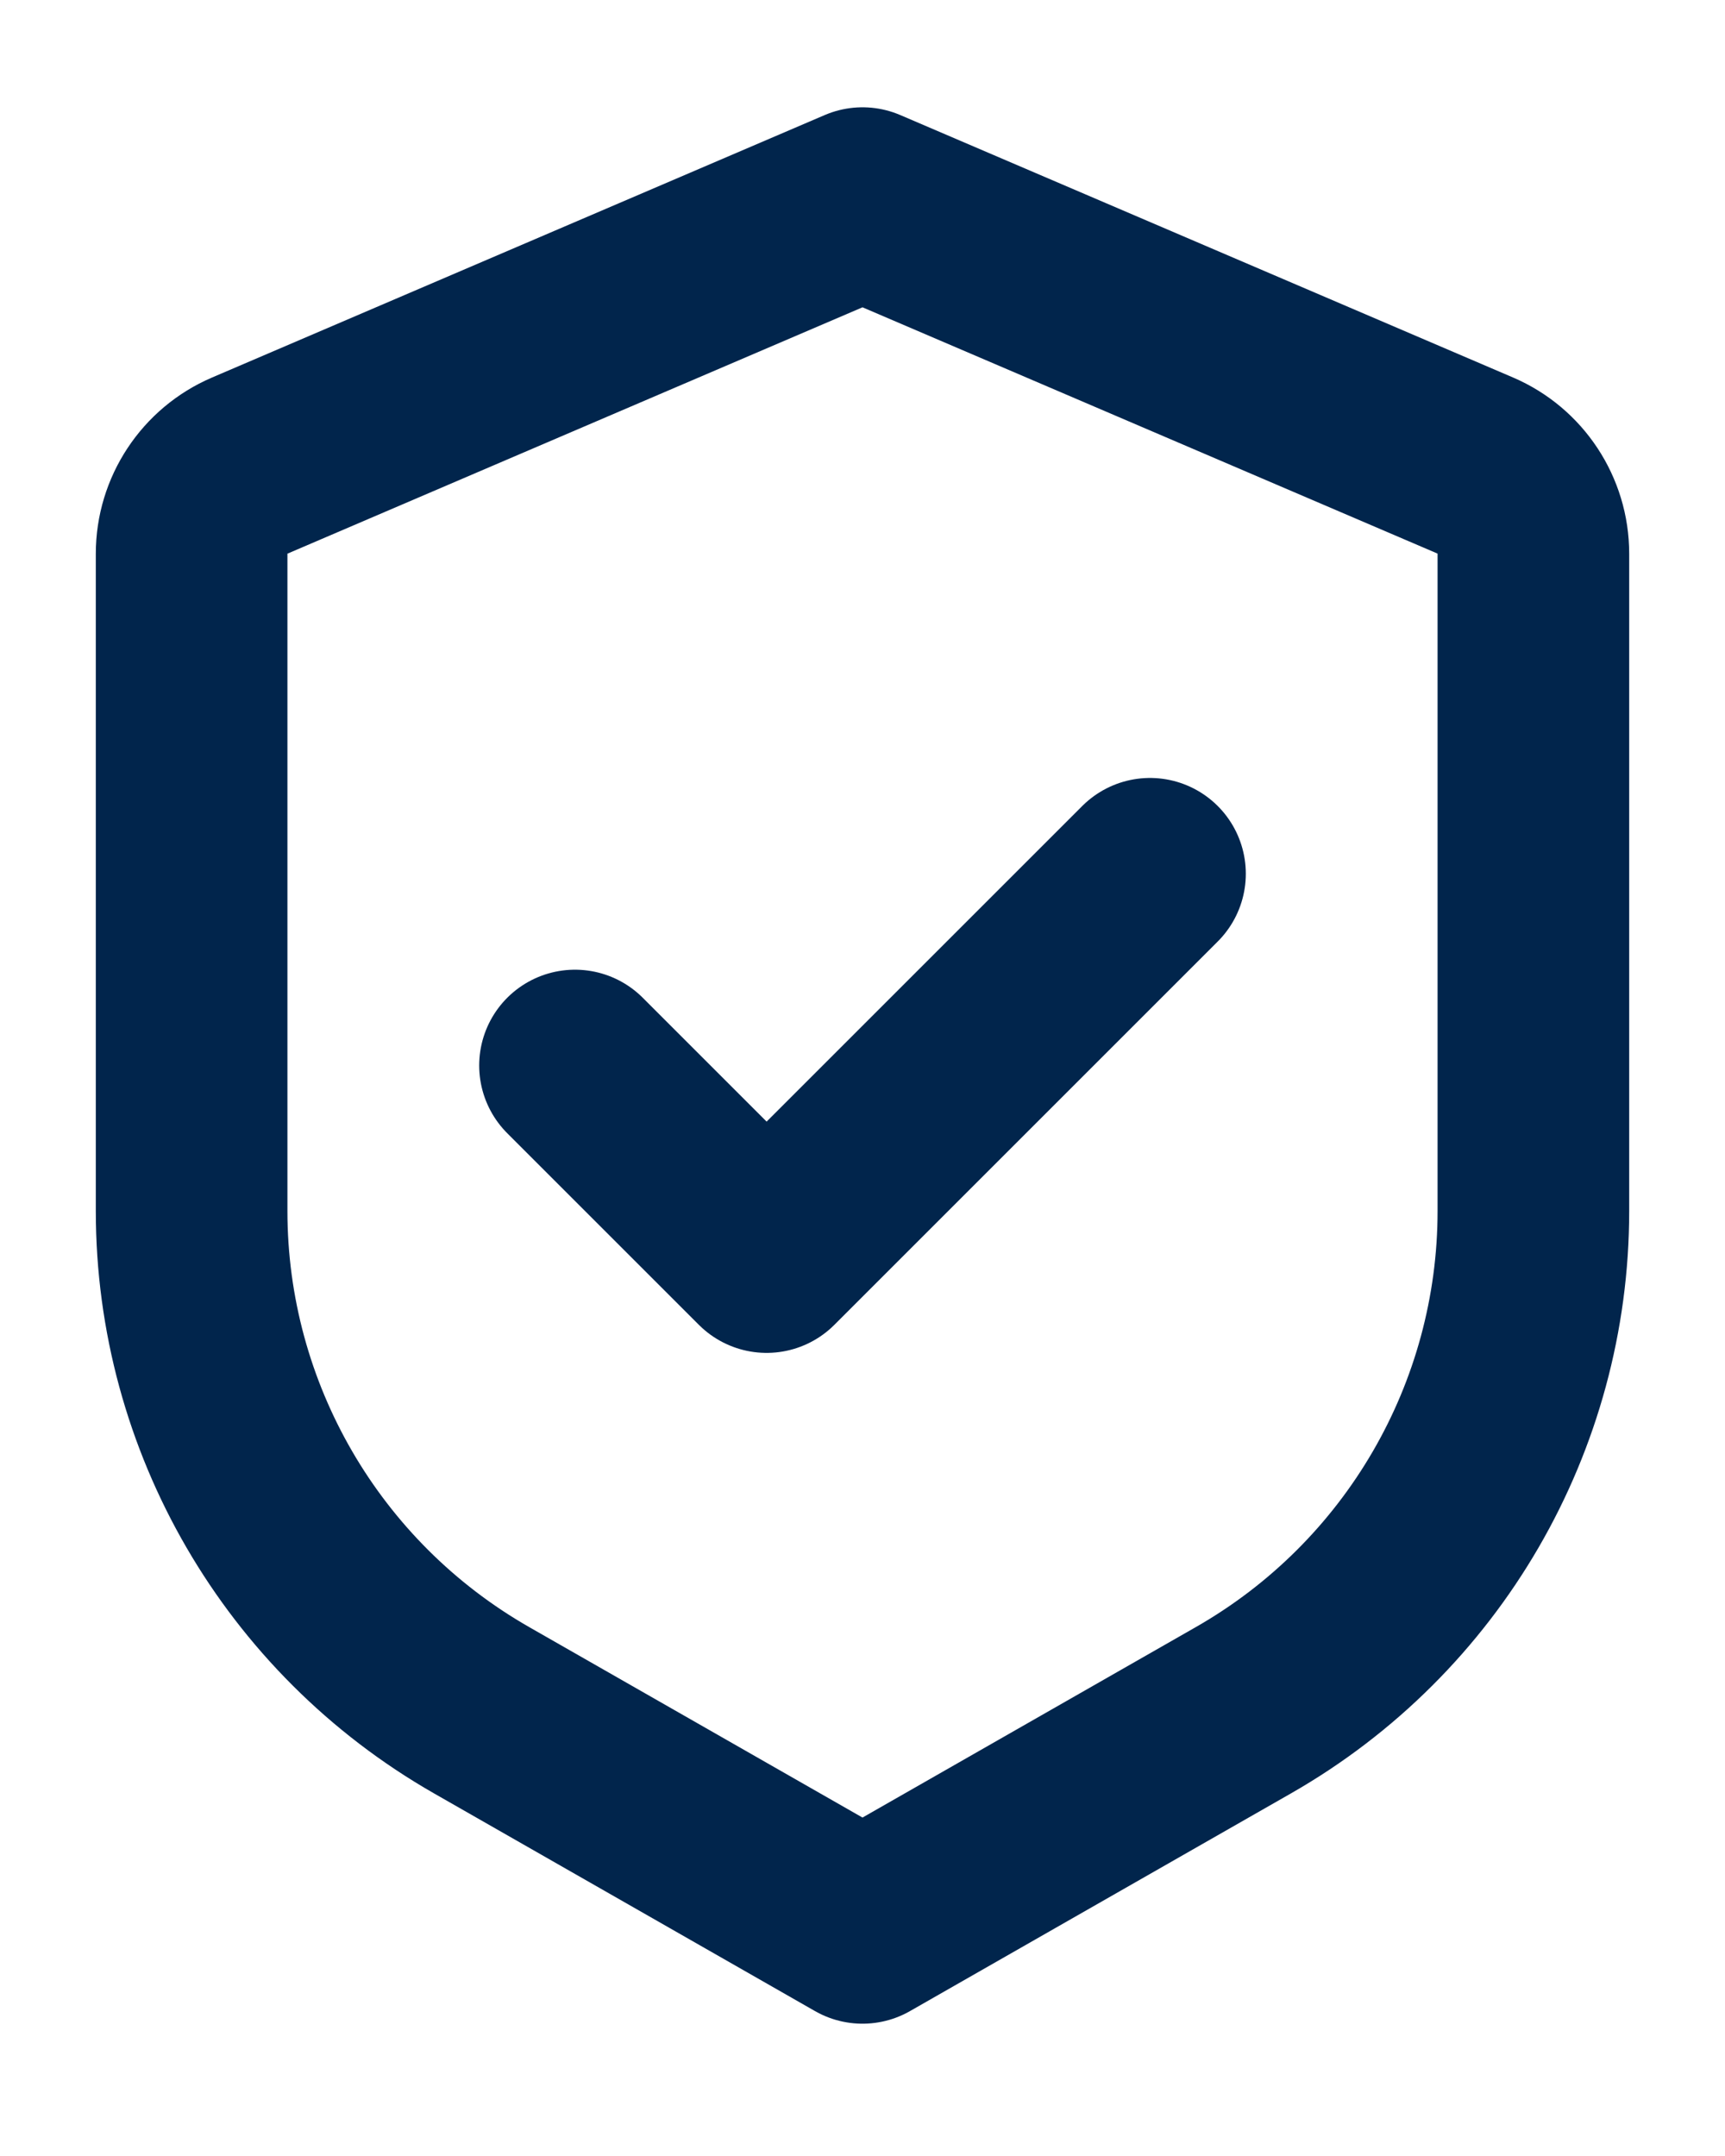 <svg width="12" height="15" viewBox="0 0 12 15" fill="none" xmlns="http://www.w3.org/2000/svg">
<path d="M1.738 3.239L6 1.413L10.263 3.239C10.508 3.344 10.667 3.586 10.667 3.852V8.425C10.667 9.86 9.898 11.185 8.651 11.898L6 13.413L3.349 11.898C2.103 11.185 1.333 9.86 1.333 8.425V3.852C1.333 3.586 1.492 3.344 1.738 3.239Z" stroke="#01254C" stroke-width="1.333" stroke-linejoin="round"/>
<path d="M8 6.079L5.333 8.746L4 7.413" stroke="#01254C" stroke-width="1.333" stroke-linecap="round" stroke-linejoin="round"/>
</svg>
